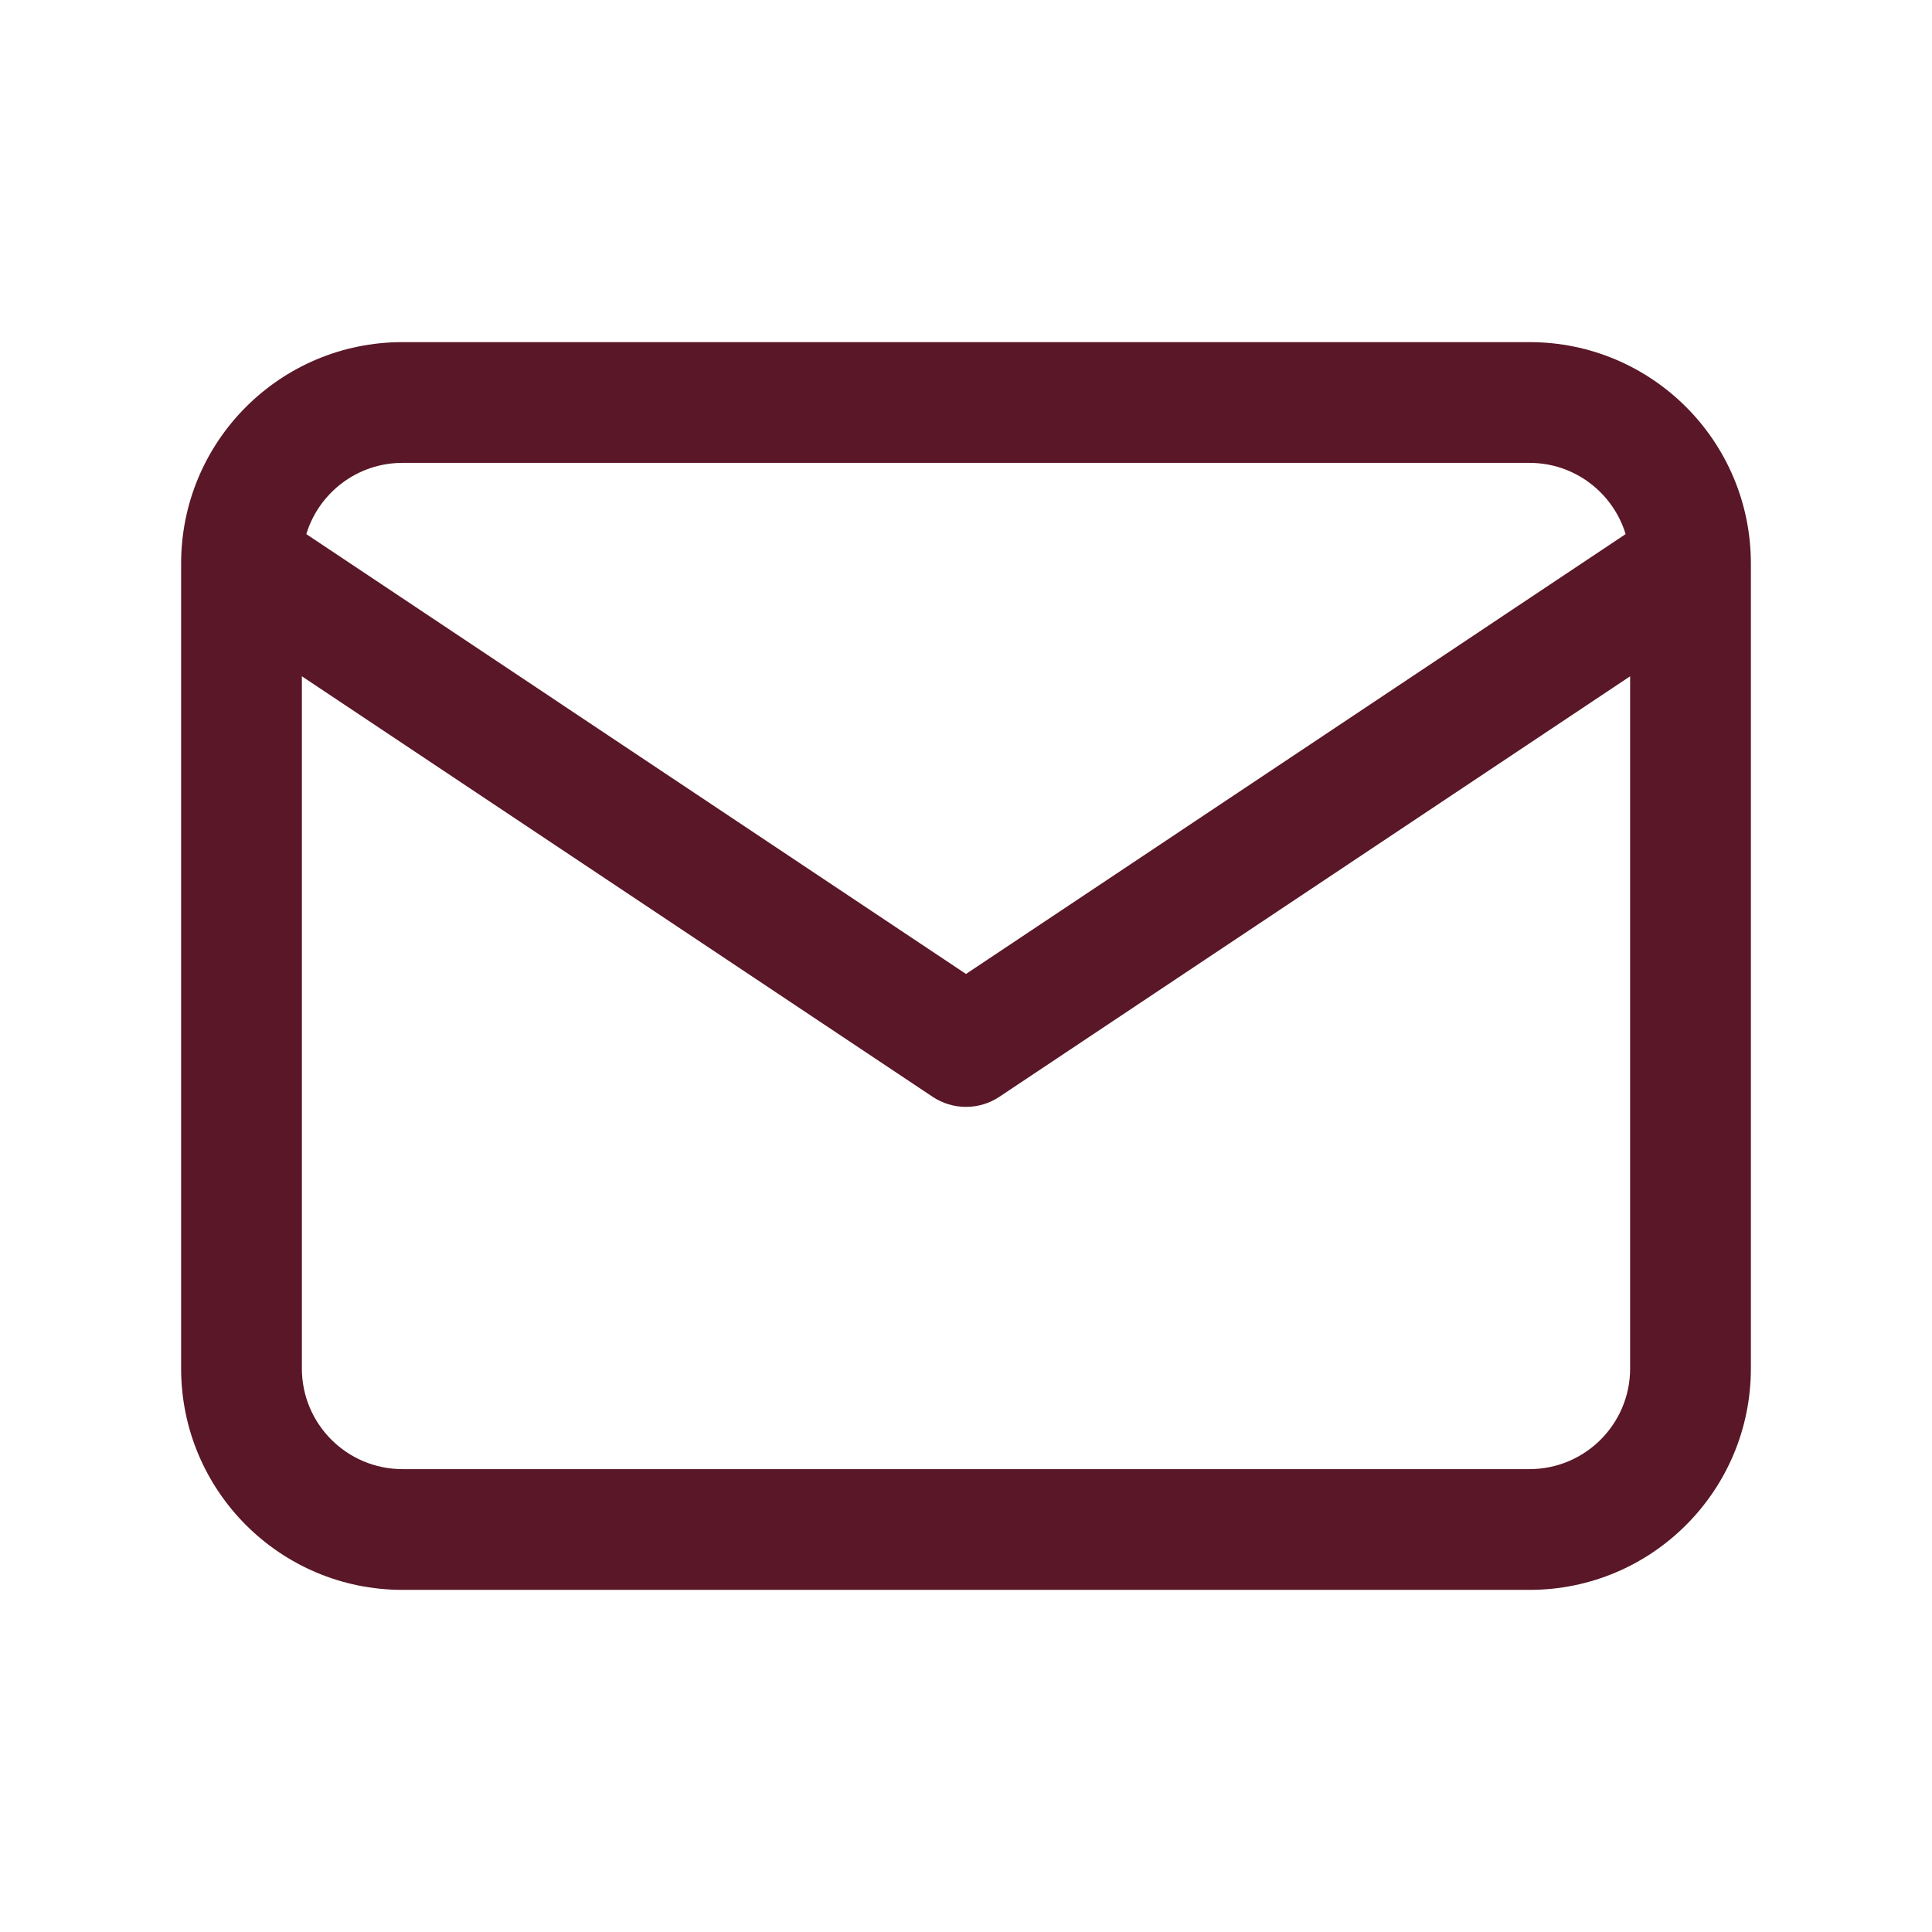 <svg width="24" height="24" viewBox="0 0 24 24" fill="none" xmlns="http://www.w3.org/2000/svg">
<path d="M19 4.25C20.519 4.25 21.75 5.481 21.75 7V17C21.75 18.519 20.519 19.75 19 19.75H5C3.481 19.75 2.25 18.519 2.25 17V7C2.25 5.481 3.481 4.25 5 4.25H19ZM12.416 13.624C12.164 13.792 11.836 13.792 11.584 13.624L3.75 8.401V17C3.75 17.69 4.31 18.25 5 18.25H19C19.69 18.25 20.25 17.69 20.25 17V8.401L12.416 13.624ZM5 5.75C4.437 5.75 3.961 6.123 3.805 6.635L12 12.099L20.194 6.635C20.038 6.123 19.563 5.75 19 5.75H5Z" fill="#591727"/>
</svg>
